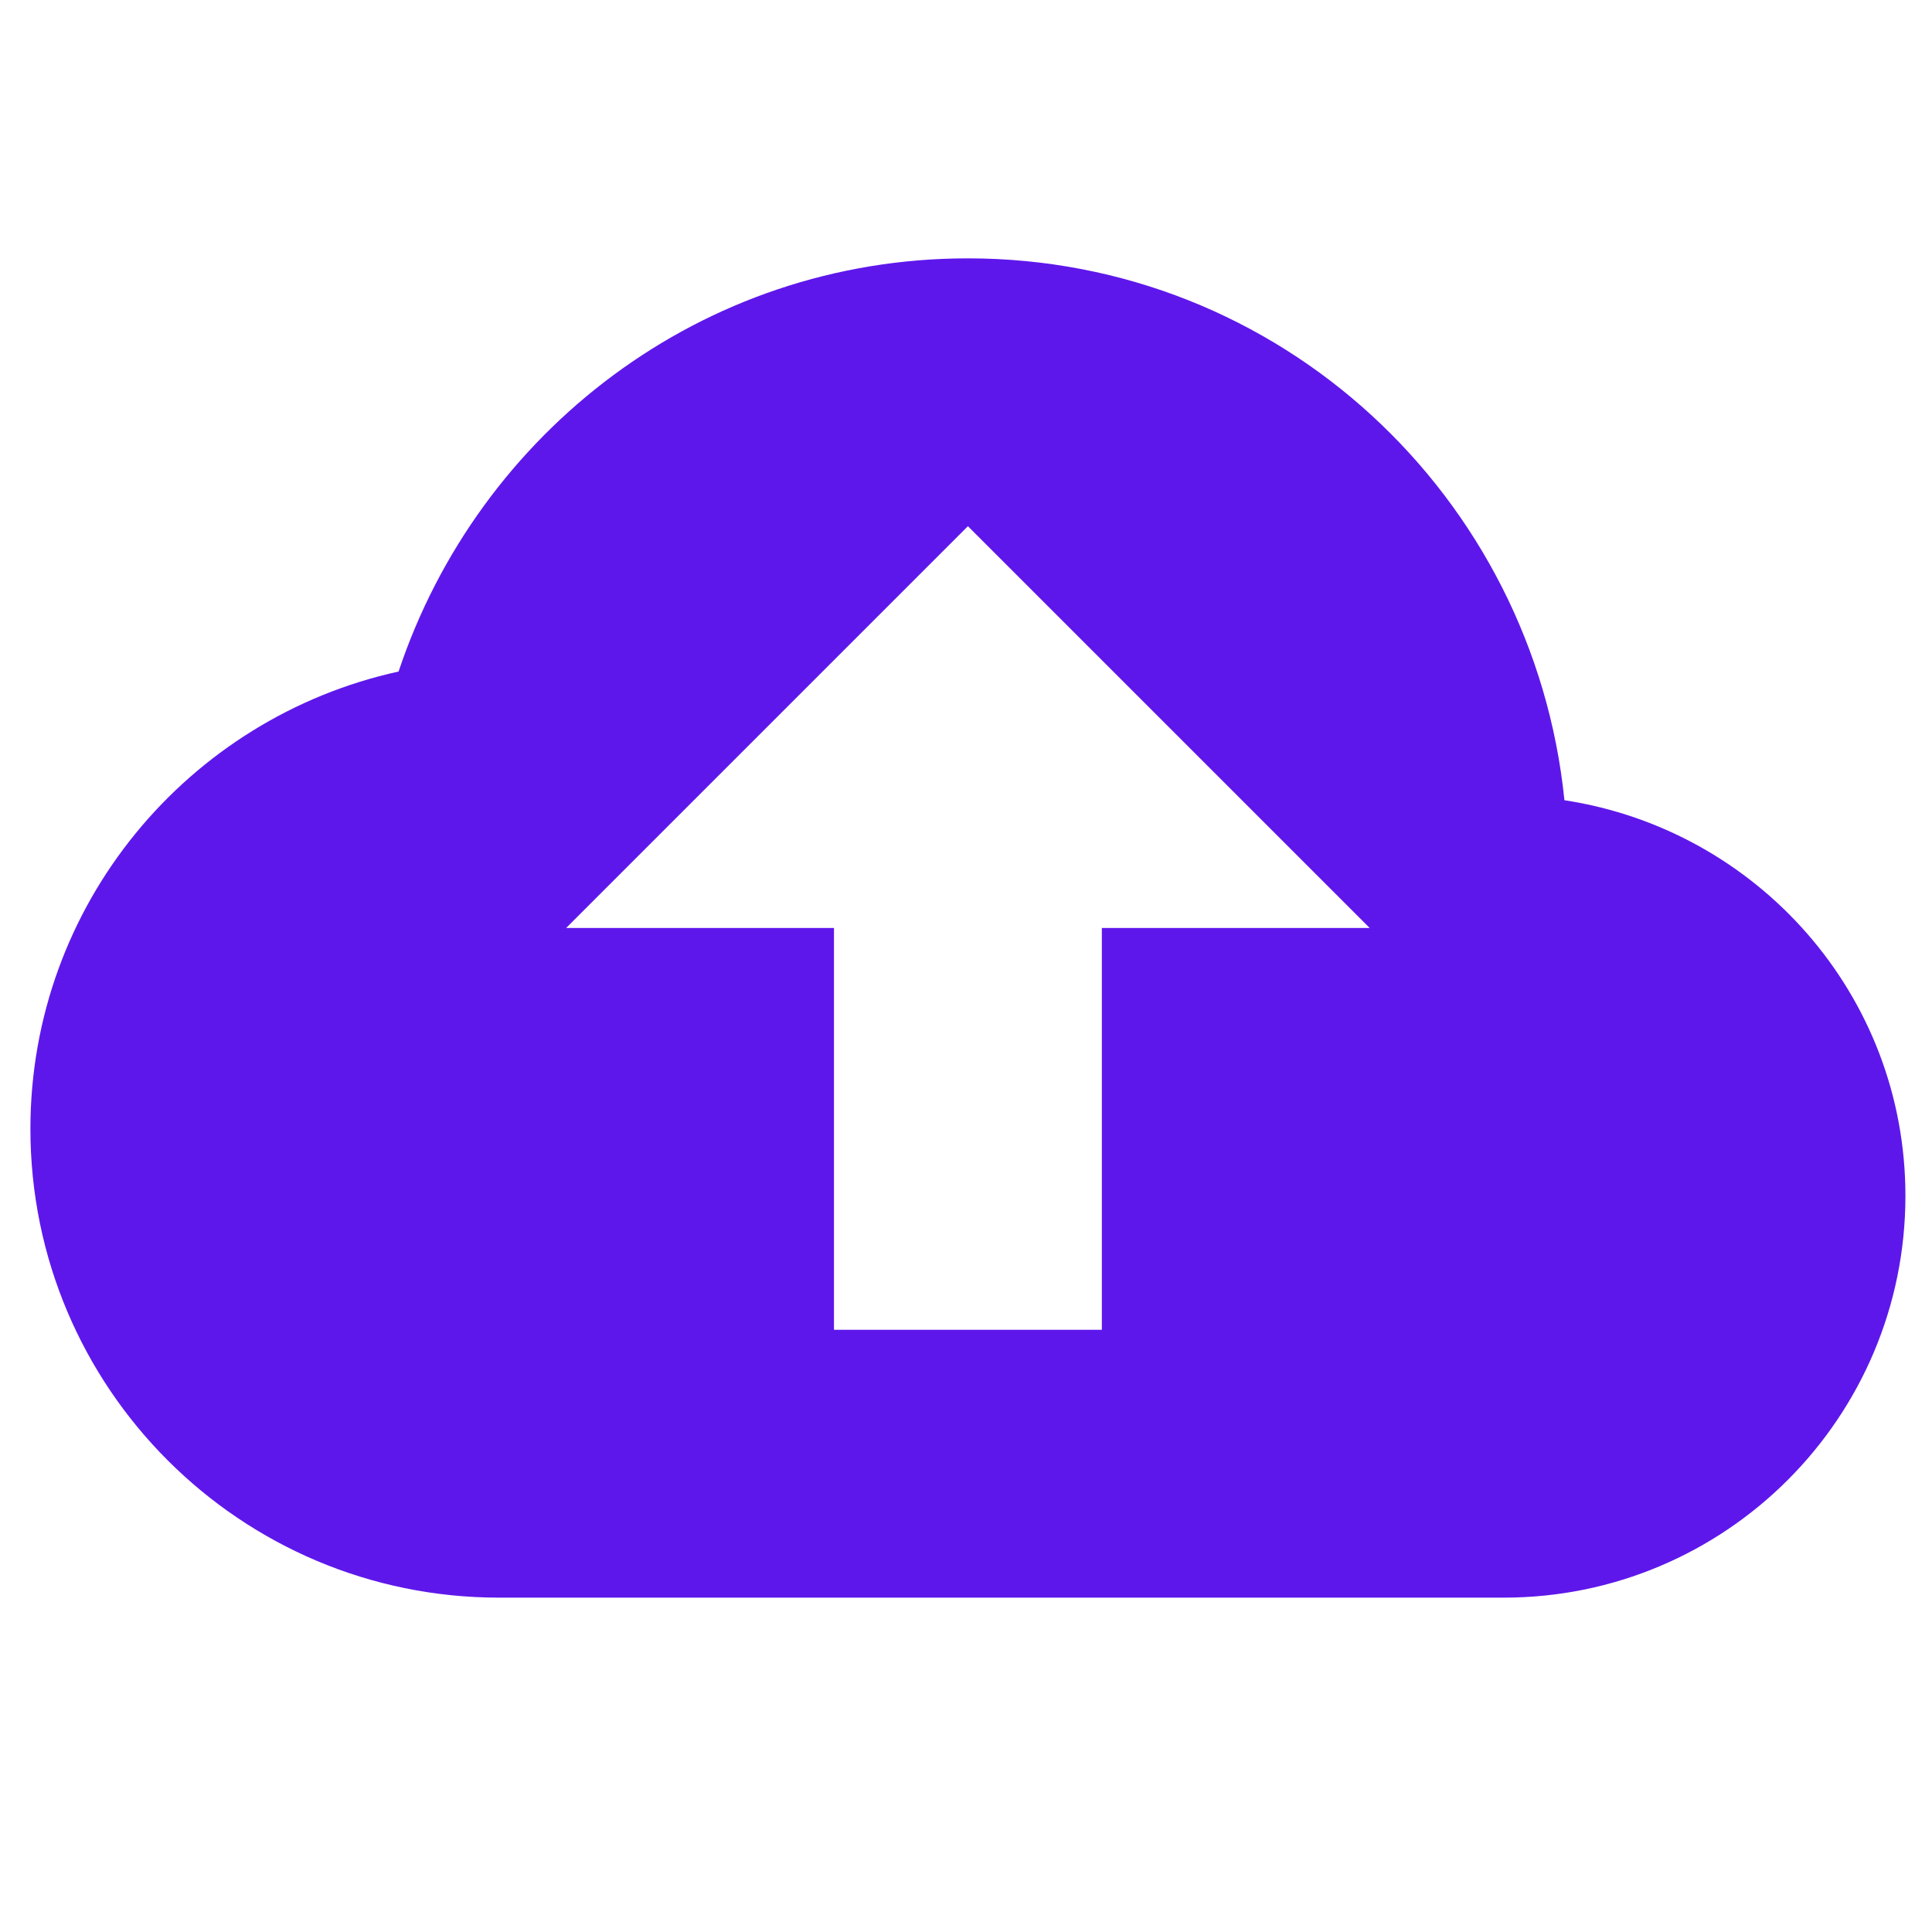 <svg xmlns="http://www.w3.org/2000/svg" xmlns:xlink="http://www.w3.org/1999/xlink" width="500" zoomAndPan="magnify" viewBox="0 0 375 375" height="500" preserveAspectRatio="xMidYMid meet" version="1.0"><defs><clipPath id="dc1ae6b6ff"><path d="M 5.77 50.145 L 370 50.145 L 370 310.395 L 5.77 310.395 Z M 5.77 50.145 " clip-rule="nonzero"/></clipPath></defs><g clip-path="url(#dc1ae6b6ff)"><path fill="#5e17eb" d="M 303.656 155.324 C 297.652 96.34 248.441 50.145 187.871 50.145 C 136.191 50.145 92.855 83.891 77.363 130.344 C 36.523 139.312 5.902 175.574 5.902 219.117 C 5.902 269.367 46.637 310.102 96.887 310.102 L 291.855 310.102 C 334.93 310.102 369.84 275.191 369.84 232.117 C 369.84 193.098 341.09 161.043 303.656 155.324 Z M 213.867 180.125 L 213.867 258.113 L 161.875 258.113 L 161.875 180.125 L 109.883 180.125 L 187.871 102.137 L 265.859 180.125 Z M 213.867 180.125 " fill-opacity="1" fill-rule="nonzero"/></g></svg>